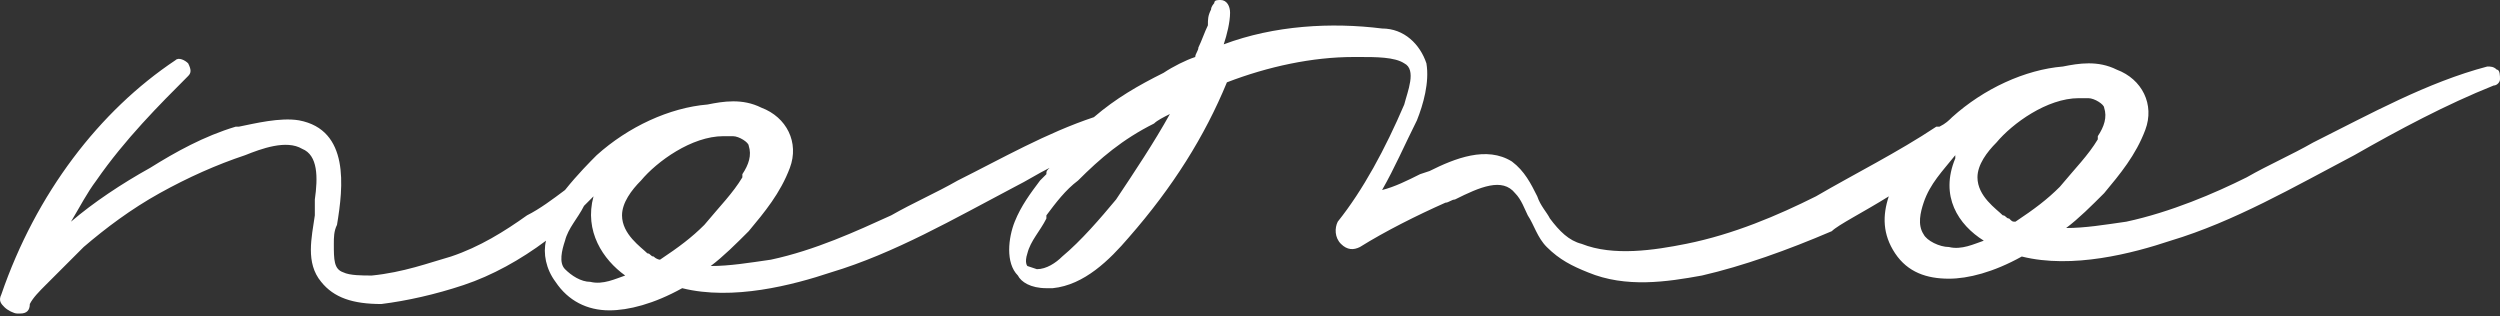<?xml version="1.0" encoding="UTF-8"?> <svg xmlns="http://www.w3.org/2000/svg" width="316" height="40" viewBox="0 0 316 40" fill="none"><rect x="0" y="0" width="316" height="40" fill="#333333" stroke="none"/> <path d="M238.743 24.818C237.942 27.22 237.942 29.622 239.543 32.024C241.145 34.425 243.546 35.226 246.348 35.226C248.75 35.226 251.953 34.425 255.555 32.424C261.96 34.025 269.566 32.024 274.369 30.422C282.375 28.021 289.981 23.617 297.586 19.614C303.191 16.412 309.195 13.21 315.2 10.808C315.6 10.808 316 10.408 316 10.007C316 9.607 316 8.807 315.6 8.807C315.2 8.406 314.799 8.406 314.399 8.406C306.793 10.408 299.588 14.411 292.383 18.013C289.58 19.614 286.778 20.815 283.976 22.417C279.973 24.418 274.369 26.82 268.765 28.021C265.963 28.421 263.561 28.821 261.159 28.821C262.761 27.62 264.362 26.019 265.963 24.418C267.964 22.016 269.966 19.614 271.167 16.412C272.368 13.21 270.767 10.007 267.564 8.807C265.162 7.606 262.761 8.006 260.759 8.406C255.956 8.806 250.752 11.208 246.749 14.811C246.348 15.211 245.948 15.612 245.148 16.012C245.148 16.012 245.148 16.012 244.747 16.012C239.944 19.214 234.34 22.016 229.536 24.818C224.732 27.22 219.128 29.622 213.124 30.823C209.121 31.623 203.917 32.424 199.914 30.823C198.313 30.423 197.112 29.222 195.911 27.62C195.511 26.82 194.71 26.019 194.31 24.818C193.509 23.217 192.709 21.616 191.107 20.415C187.905 18.414 183.902 20.015 180.7 21.616L179.499 22.016C177.898 22.817 176.296 23.617 174.695 24.018C176.296 21.216 177.497 18.414 179.099 15.211C179.899 13.21 180.7 10.408 180.299 8.006C179.499 5.604 177.497 3.603 174.695 3.603C168.291 2.802 161.085 3.202 154.68 5.604C155.081 4.403 155.481 2.802 155.481 1.601C155.481 0.801 155.081 0 154.28 0C153.88 0 153.48 -3.66542e-05 153.48 0.4C153.48 0.4 153.079 0.801 153.079 1.201C152.679 2.001 152.679 2.402 152.679 3.202C152.279 4.003 151.878 5.204 151.478 6.004C151.478 6.405 151.078 6.805 151.078 7.205C149.877 7.606 148.276 8.406 147.075 9.207C143.872 10.808 141.07 12.409 138.268 14.811C132.264 16.812 126.66 20.015 121.056 22.817C118.253 24.418 115.451 25.619 112.649 27.22C108.246 29.222 103.042 31.623 97.438 32.824C94.636 33.225 92.234 33.625 89.832 33.625C91.433 32.424 93.035 30.823 94.636 29.222C96.637 26.82 98.639 24.418 99.84 21.216C101.041 18.013 99.439 14.811 96.237 13.61C93.835 12.409 91.433 12.809 89.432 13.21C84.629 13.61 79.425 16.012 75.422 19.614C74.621 20.415 73.02 22.016 71.419 24.018C69.817 25.219 68.216 26.419 66.615 27.22C63.813 29.222 60.611 31.223 57.008 32.424C54.206 33.225 51.004 34.425 47.001 34.826C45.8 34.826 44.199 34.826 43.398 34.425C42.197 34.025 42.197 32.824 42.197 30.823C42.197 30.022 42.197 29.222 42.597 28.421C43.398 23.617 44.199 16.412 37.794 15.211C35.392 14.811 32.19 15.612 30.188 16.012H29.788C25.785 17.213 22.182 19.214 18.98 21.216C15.377 23.217 11.774 25.619 8.972 28.021C10.173 26.019 10.974 24.418 12.175 22.817C15.777 17.613 20.181 13.21 23.783 9.607C24.184 9.207 24.184 8.807 23.783 8.006C23.383 7.606 22.582 7.205 22.182 7.606C12.575 14.01 4.569 24.418 0.166 37.228C-0.234 38.028 0.166 38.428 0.566 38.829C0.966 39.229 1.767 39.629 2.167 39.629C2.167 39.629 2.167 39.629 2.568 39.629C3.368 39.629 3.769 39.229 3.769 38.428C4.169 37.628 4.969 36.827 5.77 36.027C6.17 35.626 6.17 35.626 6.571 35.226C7.371 34.425 7.771 34.025 8.572 33.225C9.373 32.424 9.773 32.024 10.573 31.223C13.376 28.821 16.578 26.42 20.181 24.418C23.783 22.417 27.386 20.815 30.989 19.614C32.99 18.814 36.193 17.613 38.194 18.814C40.196 19.614 40.196 22.417 39.795 25.219C39.795 25.619 39.795 26.019 39.795 26.42V27.22C39.395 30.022 38.594 33.225 40.596 35.626C42.197 37.628 44.599 38.428 48.201 38.428C51.404 38.028 55.007 37.228 58.609 36.027C62.212 34.826 65.814 32.824 69.017 30.422C68.617 32.024 69.017 34.025 70.218 35.626C71.819 38.028 74.221 39.229 77.023 39.229C79.425 39.229 82.627 38.428 86.23 36.427C92.634 38.028 100.24 36.027 105.044 34.425C113.05 32.024 120.655 27.62 128.261 23.617C129.862 22.817 131.063 22.016 132.664 21.216C132.264 21.616 132.264 21.616 132.264 22.016L131.463 22.817C130.262 24.418 129.061 26.019 128.261 28.021C127.46 30.022 127.06 33.225 128.661 34.826C129.061 35.626 130.262 36.427 132.264 36.427C132.664 36.427 132.664 36.427 133.064 36.427C137.067 36.027 140.27 32.824 142.672 30.022C148.276 23.617 152.279 17.213 155.081 10.408C160.285 8.406 165.889 7.205 171.093 7.205H171.893C173.895 7.205 176.296 7.205 177.497 8.006C179.099 8.807 177.898 11.609 177.497 13.21C175.096 18.814 172.294 24.018 169.091 28.021C168.691 28.821 168.691 30.022 169.491 30.823C170.292 31.623 171.093 31.623 171.893 31.223C175.096 29.222 179.099 27.22 182.701 25.619C183.102 25.619 183.502 25.219 183.902 25.219C187.104 23.617 189.907 22.417 191.508 24.418C192.308 25.219 192.709 26.419 193.109 27.22C193.91 28.421 194.31 30.022 195.511 31.223C197.112 32.824 198.713 33.625 200.715 34.425C205.518 36.427 210.722 35.626 215.125 34.826C220.329 33.625 225.933 31.623 231.537 29.222C232.338 28.421 235.54 26.82 238.743 24.818ZM250.752 30.422C249.551 30.823 247.95 31.623 246.348 31.223C245.148 31.223 243.546 30.422 243.146 29.622C242.345 28.421 242.746 26.82 243.146 25.619C243.947 23.217 245.548 21.616 247.149 19.614V20.015C245.148 24.818 247.549 28.421 250.752 30.422ZM253.954 27.62C253.554 27.62 253.554 27.22 253.153 27.22C252.353 26.419 249.951 24.818 249.951 22.417C249.951 20.815 251.152 19.214 252.353 18.013C254.354 15.612 258.758 12.409 262.761 12.409C263.161 12.409 263.561 12.409 263.961 12.409C264.762 12.409 265.963 13.21 265.963 13.61C266.363 14.811 265.963 16.012 265.162 17.213V17.613C263.961 19.614 262.36 21.216 260.359 23.617C258.758 25.219 257.156 26.42 254.755 28.021C254.354 28.021 254.354 28.021 253.954 27.62ZM129.862 33.625C129.862 33.625 129.462 33.225 129.862 32.024C130.262 30.423 131.463 29.222 132.264 27.62V27.22C133.465 25.619 134.666 24.018 136.267 22.817C139.069 20.015 141.871 17.613 145.874 15.612C146.274 15.211 147.075 14.811 147.875 14.411C145.874 18.013 143.472 21.616 141.07 25.219C139.069 27.62 136.667 30.422 134.265 32.424C133.465 33.225 132.264 34.025 131.063 34.025C129.862 33.625 129.862 33.625 129.862 33.625ZM82.627 32.424C82.227 32.424 82.227 32.024 81.826 32.024C81.026 31.223 78.624 29.622 78.624 27.22C78.624 25.619 79.825 24.018 81.026 22.817C83.027 20.415 87.43 17.213 91.433 17.213C91.834 17.213 92.234 17.213 92.634 17.213C93.435 17.213 94.636 18.013 94.636 18.414C95.036 19.614 94.636 20.815 93.835 22.016V22.417C92.634 24.418 91.033 26.019 89.032 28.421C87.431 30.022 85.829 31.223 83.428 32.824C83.428 32.824 83.027 32.824 82.627 32.424ZM71.419 30.422C71.819 28.821 73.02 27.62 73.82 26.019C74.221 25.619 74.621 25.219 75.021 24.818C73.82 29.222 76.222 32.824 79.024 34.826C77.823 35.226 76.222 36.027 74.621 35.626C73.42 35.626 72.219 34.826 71.419 34.025C70.618 33.225 71.018 31.623 71.419 30.422Z" fill="white"></path> </svg> 